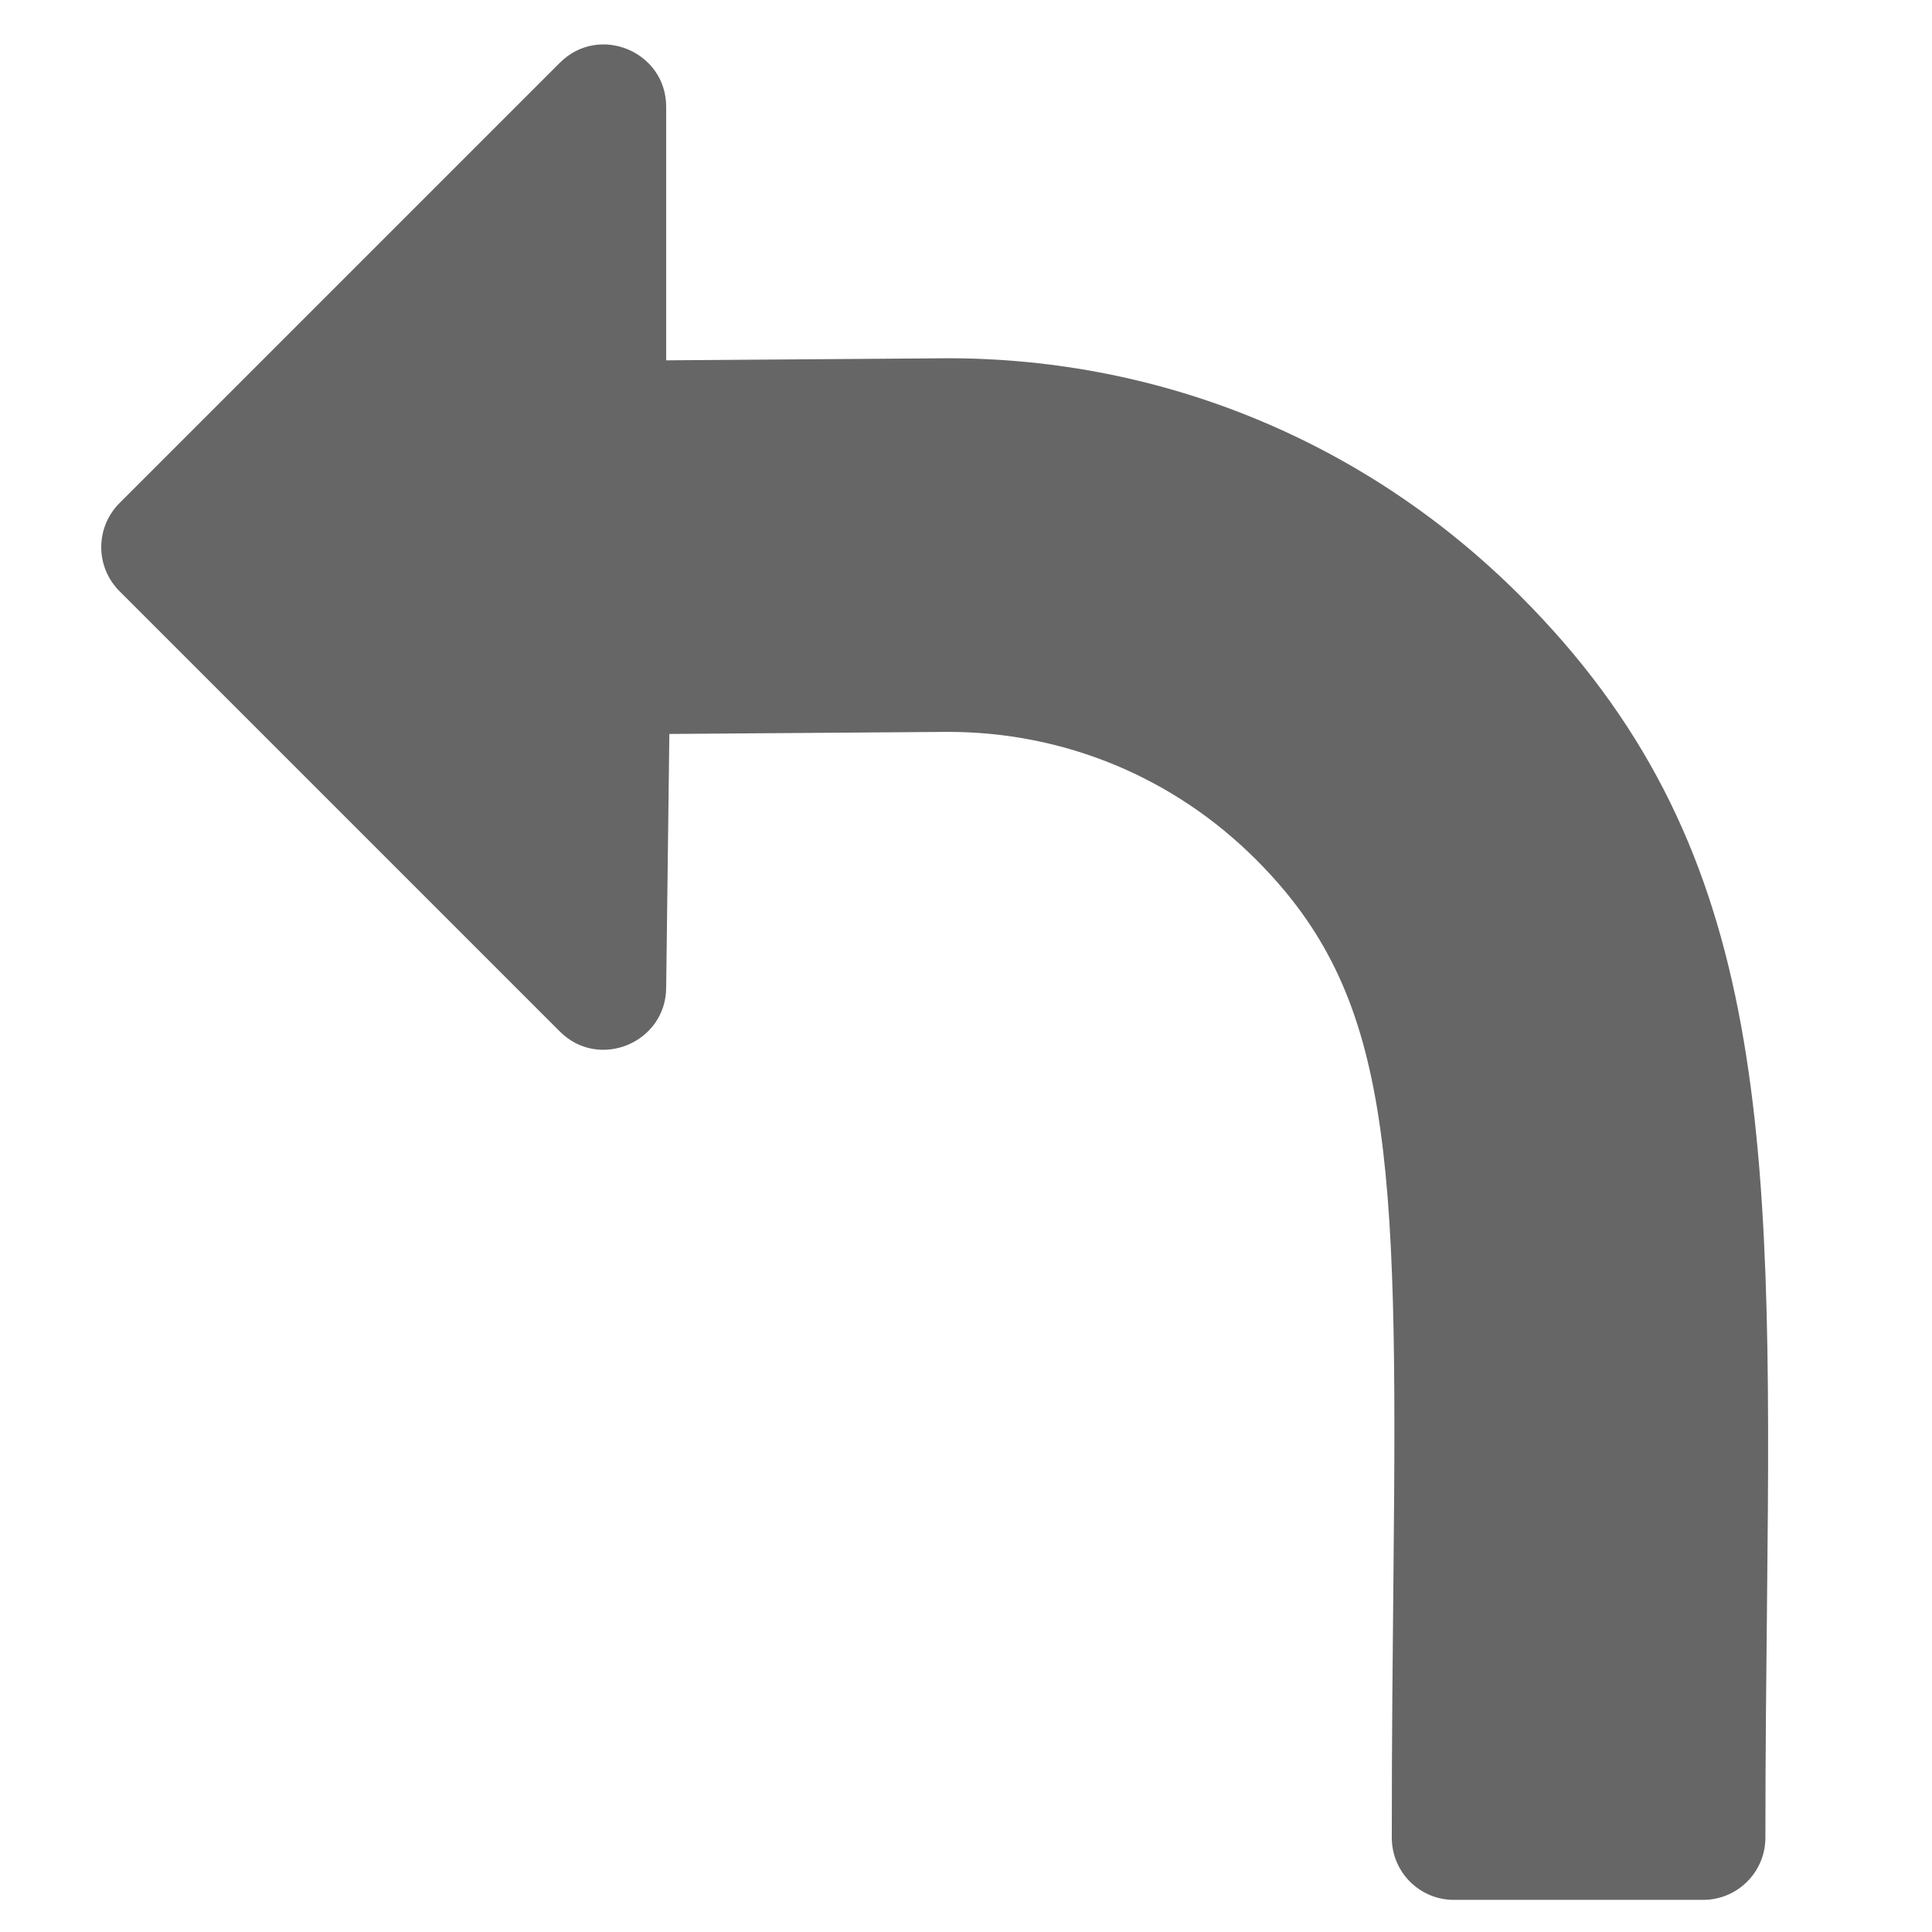 <svg enable-background="new 0 0 512 512" height="64" viewBox="0 0 512 512" width="64" xmlns="http://www.w3.org/2000/svg"><path d="m180.747 116.404-48.325-47.615 43.184-43.184c9.428-9.428 2.736-25.605-10.591-25.605h-150.015c-8.291 0-15 6.709-15 15v150c0 13.324 16.173 19.974 25.592 10.621.864-.864 29.106-28.384 43.74-42.656l47.783 47.073c19.834 19.834 30.747 46.201 30.747 74.253 0 46.054-25.505 73.799-97.458 144.273-13.696 13.432-29.004 28.403-45.996 45.41-5.922 5.922-5.827 15.414-.015 21.196.381.381 41.104 41.089 42.378 42.378 5.844 5.905 15.38 5.948 21.269.059 14.751-14.751 28.55-28.242 41.367-40.796 81.944-80.171 128.366-128.336 128.366-212.521 0-52.149-20.258-101.118-57.026-137.886z" fill="#666" transform="matrix(.778 -.778 .778 .778 20 145)"/></svg>